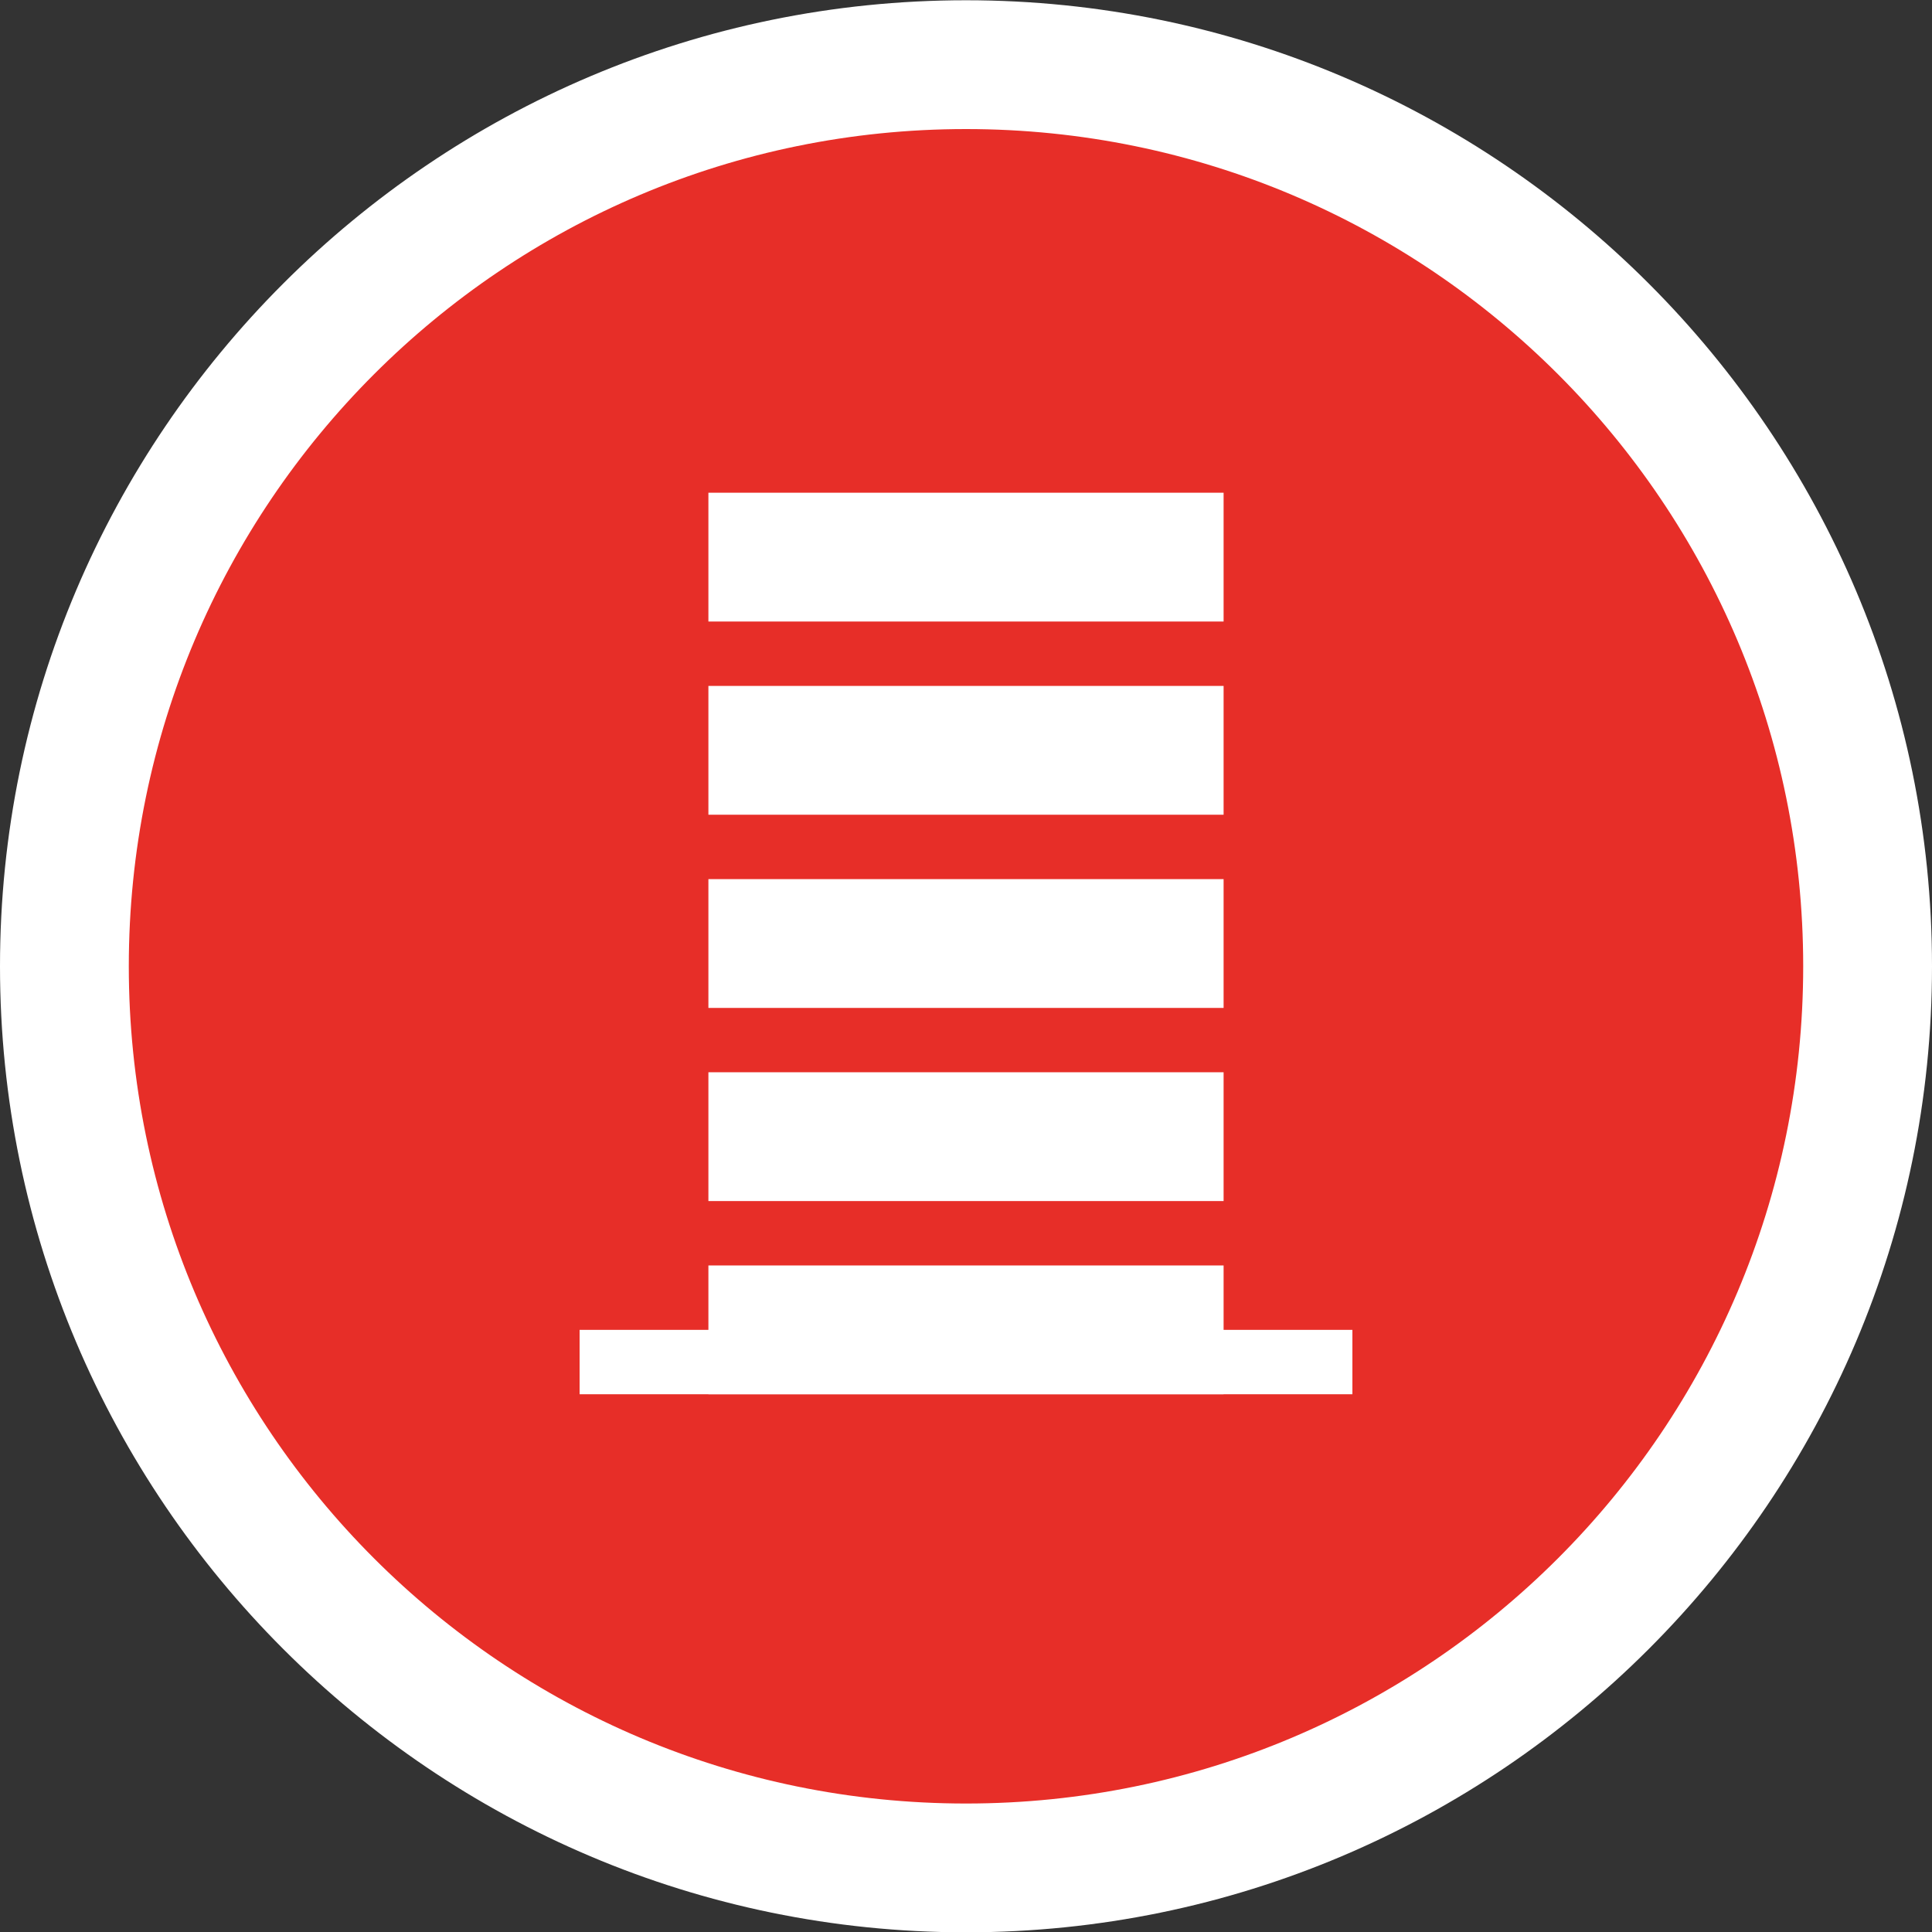 <svg enable-background="new 0 0 30 30" height="30" viewBox="0 0 30 30" width="30" xmlns="http://www.w3.org/2000/svg"><rect x="0" y="0" width="30" height="30" fill="#333333" stroke="none"/><path clip-rule="evenodd" d="m15 29.006c-7.72 0-14-6.281-14-14.001s6.28-14 14-14c7.721 0 14 6.28 14 14s-6.279 14.001-14 14.001z" fill="#e72e28" fill-rule="evenodd"/><g fill="#fff"><path d="m15 2.004c7.18 0 13 5.82 13 13 0 7.181-5.82 13.001-13 13.001s-13-5.819-13-13.001c0-7.179 5.82-13 13-13m0-2c-8.271 0-15 6.729-15 15s6.729 15.001 15 15.001 15-6.73 15-15.001-6.729-15-15-15z"/><path d="m11 7.651h8v2h-8z"/><path d="m11 10.651h8v2h-8z"/><path d="m11 13.651h8v2h-8z"/><path d="m11 16.65h8v2h-8z"/><path d="m11 19.65h8v2h-8z"/><path d="m9 20.65h12v1h-12z"/></g></svg>